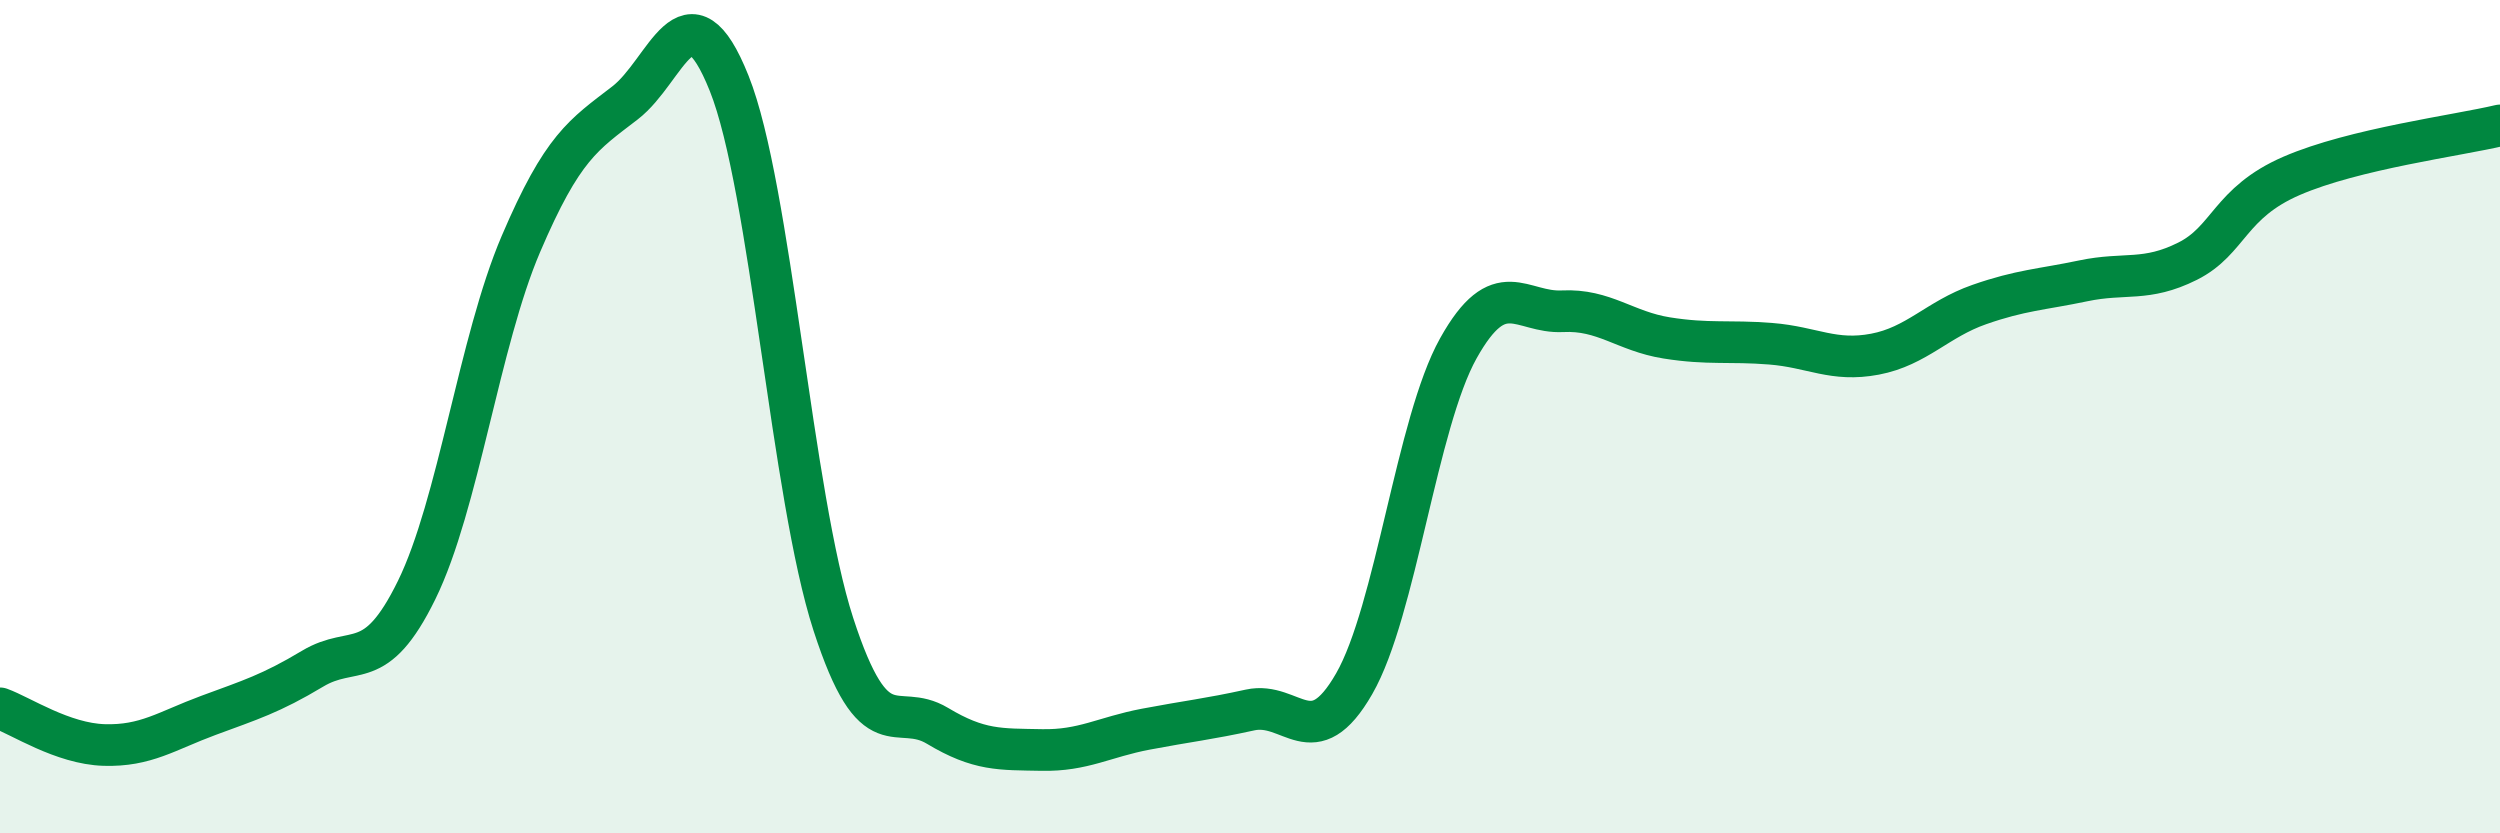
    <svg width="60" height="20" viewBox="0 0 60 20" xmlns="http://www.w3.org/2000/svg">
      <path
        d="M 0,17 C 0.5,17.18 1.5,17.85 2.5,17.88 C 3.5,17.91 4,17.54 5,17.17 C 6,16.8 6.5,16.65 7.5,16.05 C 8.5,15.45 9,16.2 10,14.16 C 11,12.12 11.5,8.2 12.5,5.86 C 13.5,3.52 14,3.24 15,2.47 C 16,1.7 16.5,-0.5 17.5,2 C 18.5,4.5 19,11.9 20,14.98 C 21,18.06 21.5,16.82 22.5,17.42 C 23.5,18.02 24,17.98 25,18 C 26,18.02 26.5,17.69 27.5,17.5 C 28.5,17.31 29,17.26 30,17.04 C 31,16.82 31.5,18.15 32.5,16.41 C 33.5,14.67 34,10.15 35,8.36 C 36,6.57 36.5,7.52 37.5,7.47 C 38.5,7.42 39,7.95 40,8.11 C 41,8.27 41.5,8.17 42.5,8.25 C 43.5,8.33 44,8.69 45,8.5 C 46,8.31 46.5,7.66 47.5,7.31 C 48.5,6.96 49,6.95 50,6.74 C 51,6.53 51.5,6.77 52.5,6.27 C 53.5,5.77 53.5,4.87 55,4.22 C 56.5,3.57 59,3.25 60,3.01L60 20L0 20Z"
        fill="#008740"
        opacity="0.1"
        stroke-linecap="round"
        stroke-linejoin="round"
      />
      <path
        d="M 0,17 C 0.5,17.18 1.5,17.85 2.5,17.88 C 3.5,17.91 4,17.54 5,17.17 C 6,16.8 6.5,16.65 7.5,16.05 C 8.5,15.45 9,16.2 10,14.16 C 11,12.12 11.5,8.2 12.5,5.86 C 13.5,3.52 14,3.24 15,2.47 C 16,1.7 16.5,-0.5 17.5,2 C 18.5,4.5 19,11.9 20,14.98 C 21,18.06 21.5,16.82 22.5,17.42 C 23.5,18.02 24,17.98 25,18 C 26,18.02 26.5,17.69 27.5,17.5 C 28.5,17.31 29,17.26 30,17.04 C 31,16.82 31.5,18.15 32.5,16.41 C 33.5,14.67 34,10.15 35,8.36 C 36,6.57 36.5,7.52 37.5,7.47 C 38.5,7.42 39,7.95 40,8.11 C 41,8.27 41.5,8.17 42.5,8.25 C 43.5,8.33 44,8.69 45,8.5 C 46,8.31 46.5,7.66 47.5,7.31 C 48.5,6.96 49,6.95 50,6.74 C 51,6.53 51.5,6.77 52.5,6.27 C 53.5,5.77 53.5,4.87 55,4.22 C 56.5,3.57 59,3.25 60,3.01"
        stroke="#008740"
        stroke-width="1"
        fill="none"
        stroke-linecap="round"
        stroke-linejoin="round"
      />
    </svg>
  